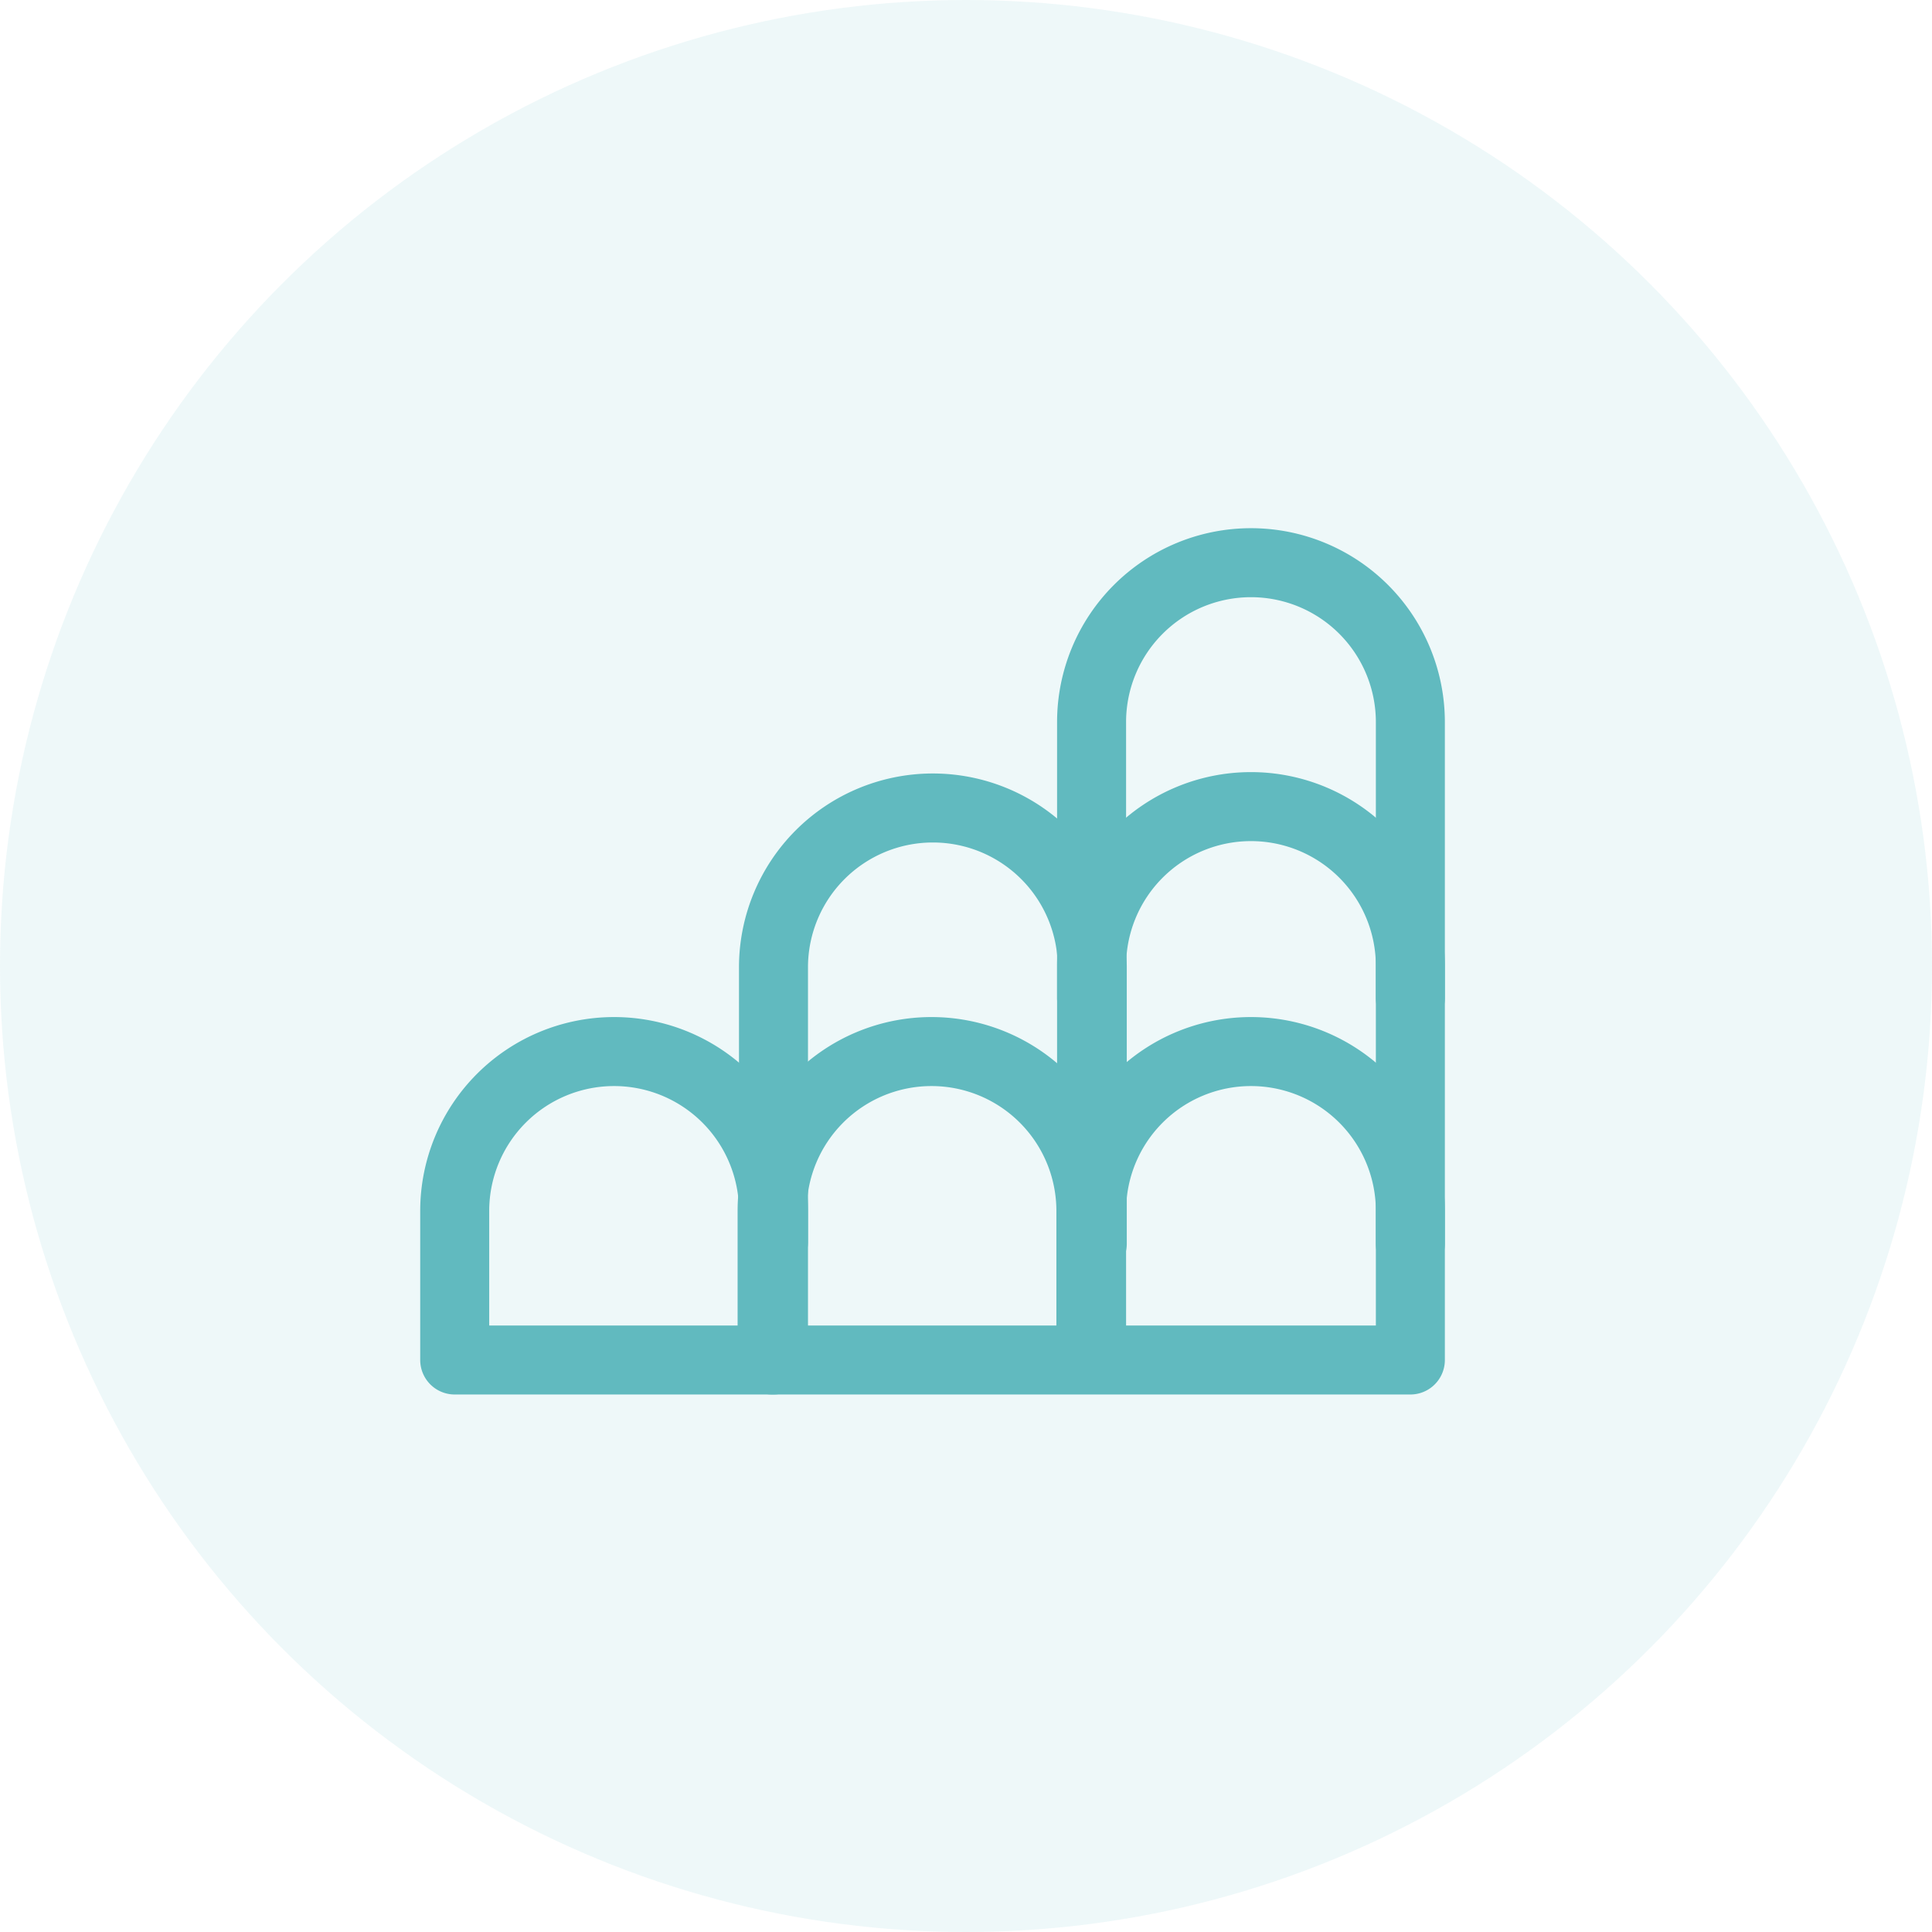 <?xml version="1.0" encoding="UTF-8"?> <svg xmlns="http://www.w3.org/2000/svg" viewBox="0 0 56 56"><defs><style>.cls-1{fill:#53babf;fill-opacity:0.1;}.cls-2{fill:none;stroke:#61babf;stroke-linecap:round;stroke-linejoin:round;stroke-width:2px;}</style></defs><title>company-about-us</title><g id="Warstwa_2" data-name="Warstwa 2"><g id="Warstwa_1-2" data-name="Warstwa 1"><circle class="cls-1" cx="28" cy="28" r="28"></circle><path class="cls-2" d="M40.88,28.93v-8a4.62,4.62,0,0,0-9.24,0v8"></path><path class="cls-2" d="M31.66,36.05V28A4.62,4.62,0,0,0,27,23.42h0A4.62,4.62,0,0,0,22.42,28v8"></path><path class="cls-2" d="M40.88,36.05V28a4.62,4.62,0,0,0-9.24,0h0v8M17.8,30.48a4.62,4.62,0,0,0-4.62,4.62v4.32h9.24V35.1A4.62,4.62,0,0,0,17.8,30.48Z"></path><path class="cls-2" d="M27,30.48a4.62,4.62,0,0,0-4.62,4.62v4.32h9.24V35.1A4.62,4.62,0,0,0,27,30.48Zm9.26,0a4.62,4.62,0,0,0-4.62,4.62v4.32h9.24V35.1A4.62,4.62,0,0,0,36.26,30.48Z"></path></g></g></svg> 